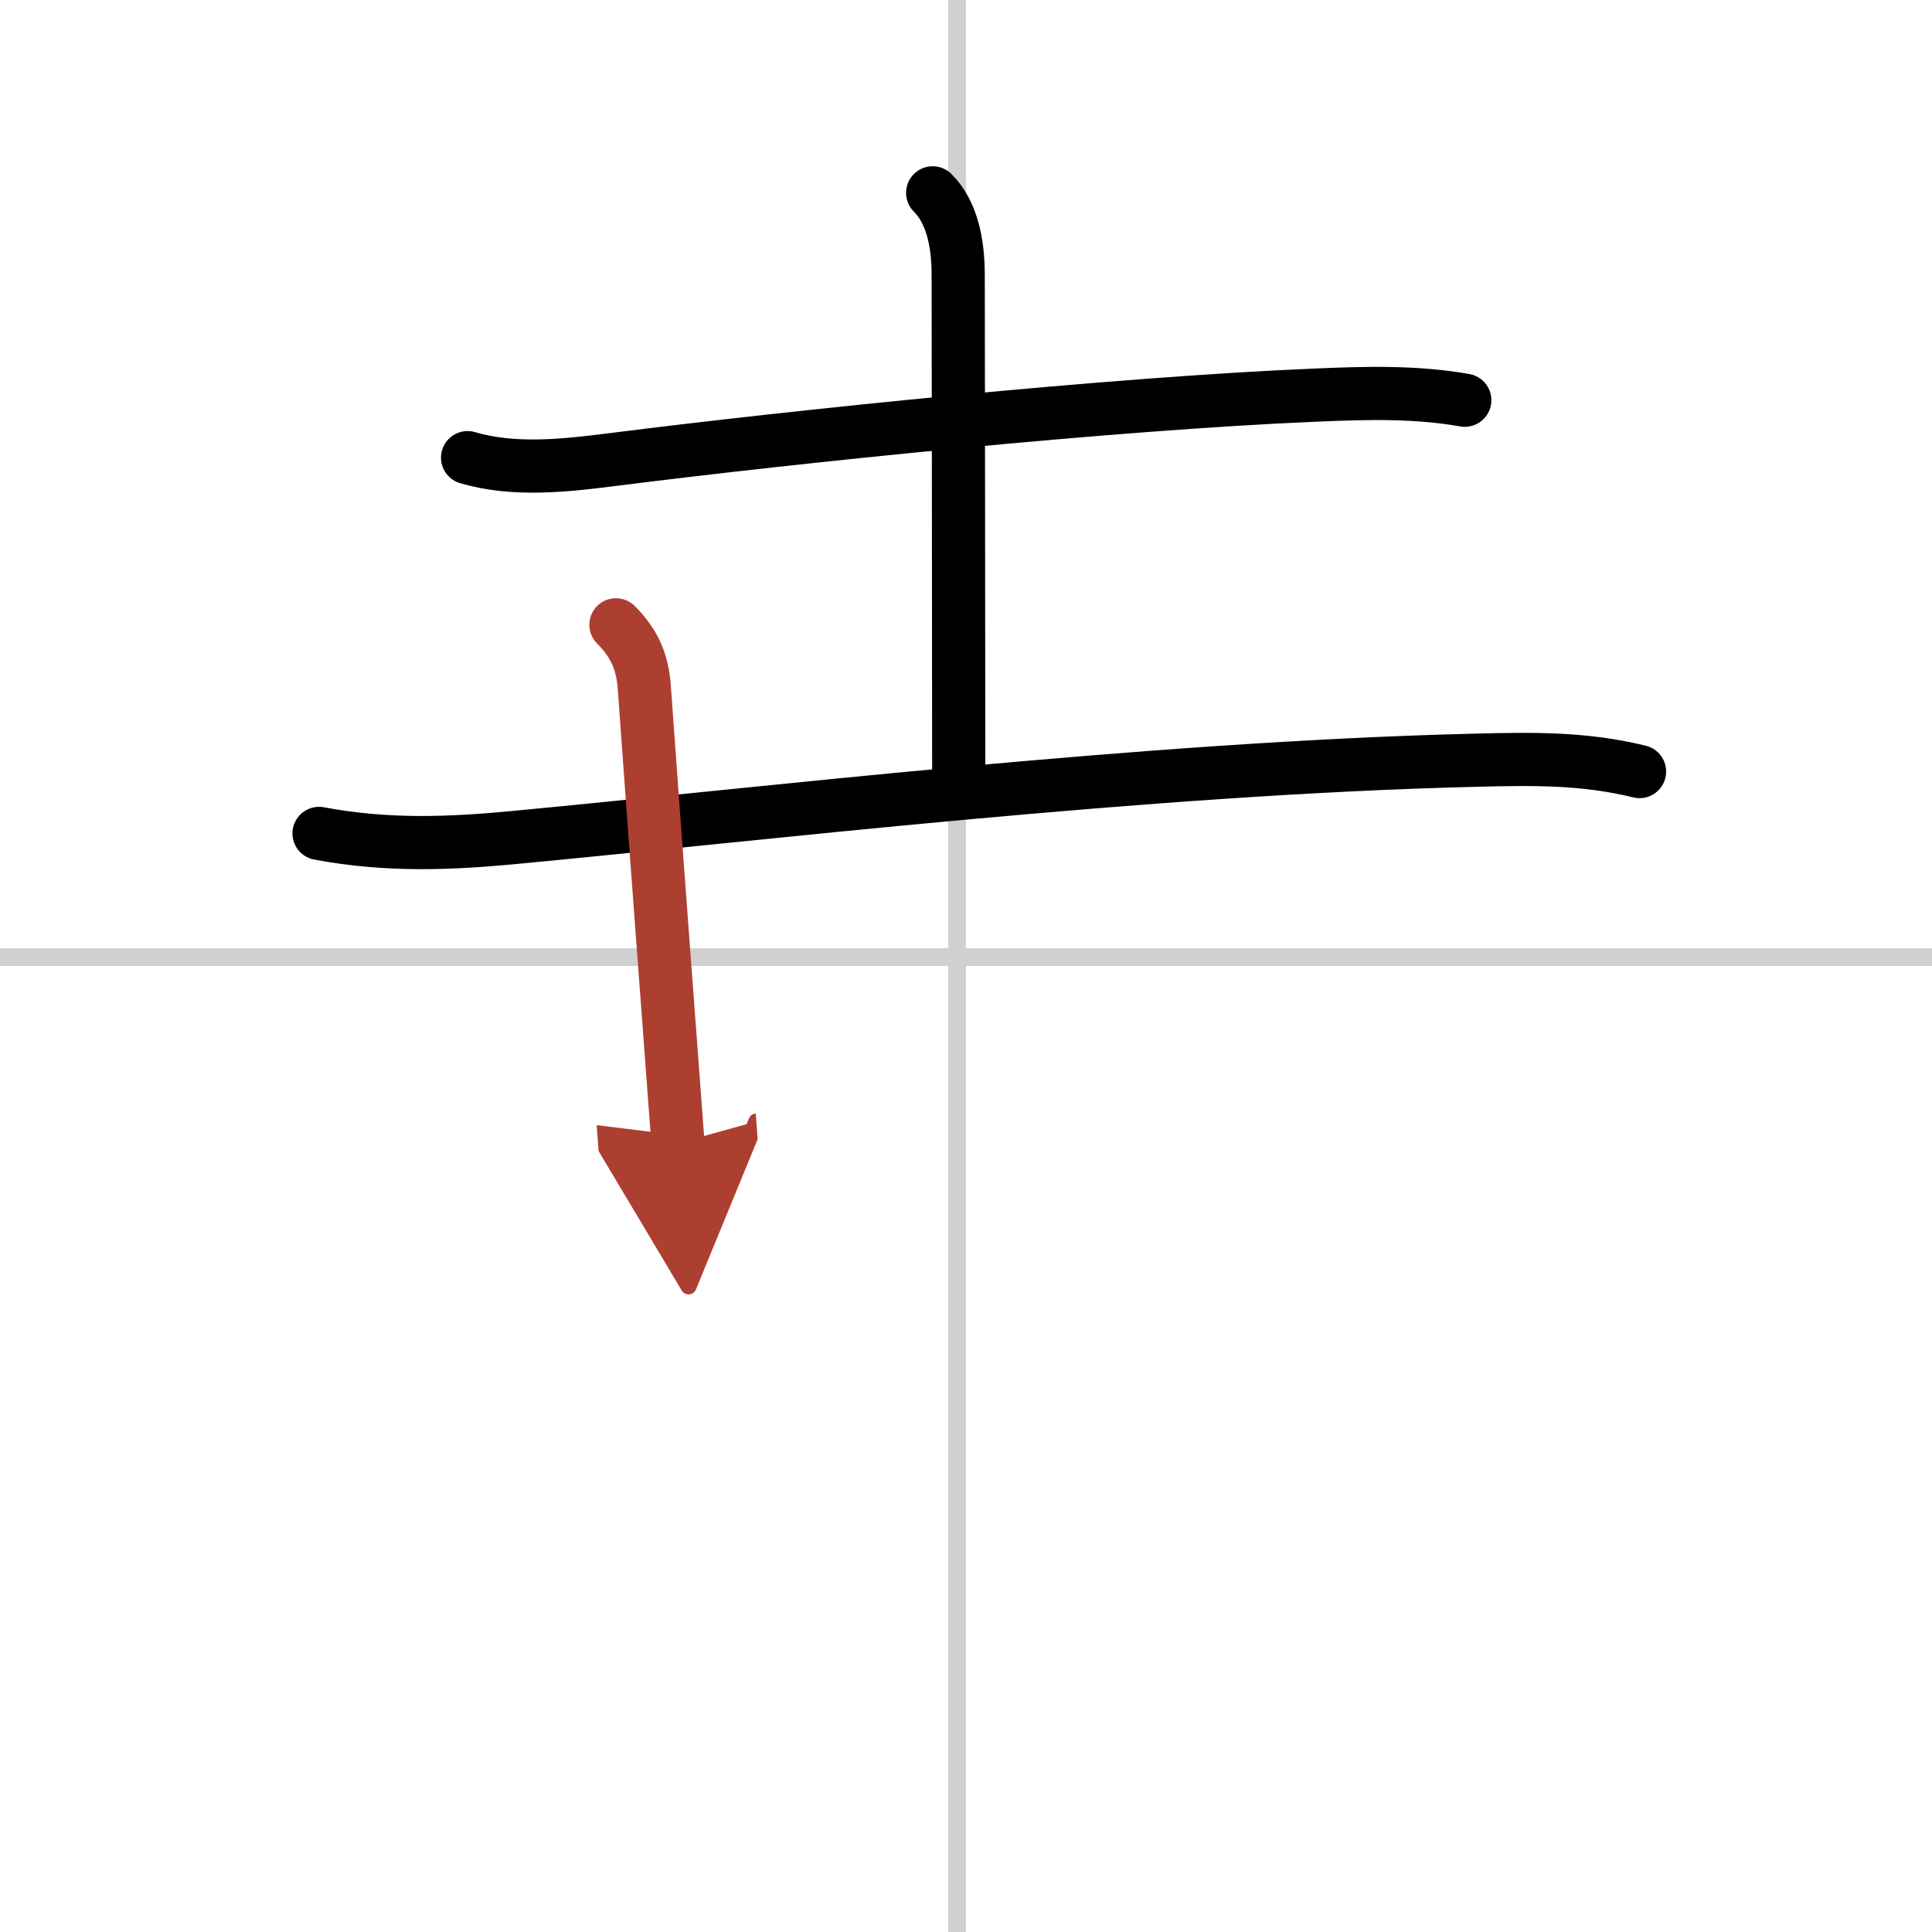 <svg width="400" height="400" viewBox="0 0 109 109" xmlns="http://www.w3.org/2000/svg"><defs><marker id="a" markerWidth="4" orient="auto" refX="1" refY="5" viewBox="0 0 10 10"><polyline points="0 0 10 5 0 10 1 5" fill="#ad3f31" stroke="#ad3f31"/></marker></defs><g fill="none" stroke="#000" stroke-linecap="round" stroke-linejoin="round" stroke-width="3"><rect width="100%" height="100%" fill="#fff" stroke="#fff"/><line x1="54" x2="54" y2="109" stroke="#d0d0d0" stroke-width="1"/><line x2="109" y1="54" y2="54" stroke="#d0d0d0" stroke-width="1"/><path d="m26.38 25.82c2.64 0.78 5.56 0.44 8.24 0.1 10.26-1.3 28.12-3.15 39.64-3.63 2.8-0.12 5.61-0.2 8.38 0.29"/><path d="m52.62 10.88c1.06 1.06 1.44 2.74 1.44 4.65 0 0.89 0.03 21.59 0.03 28.35"/><path d="m18 47.02c3.88 0.73 7.44 0.57 11.01 0.23 13.63-1.28 35.62-3.91 54.24-4.36 3.22-0.08 6.11-0.13 9.25 0.64"/><path d="m34.75 35.25c1.06 1.06 1.5 2.12 1.6 3.53 0.68 9.51 1.4 18.97 1.9 25.72" marker-end="url(#a)" stroke="#ad3f31"/></g></svg>
